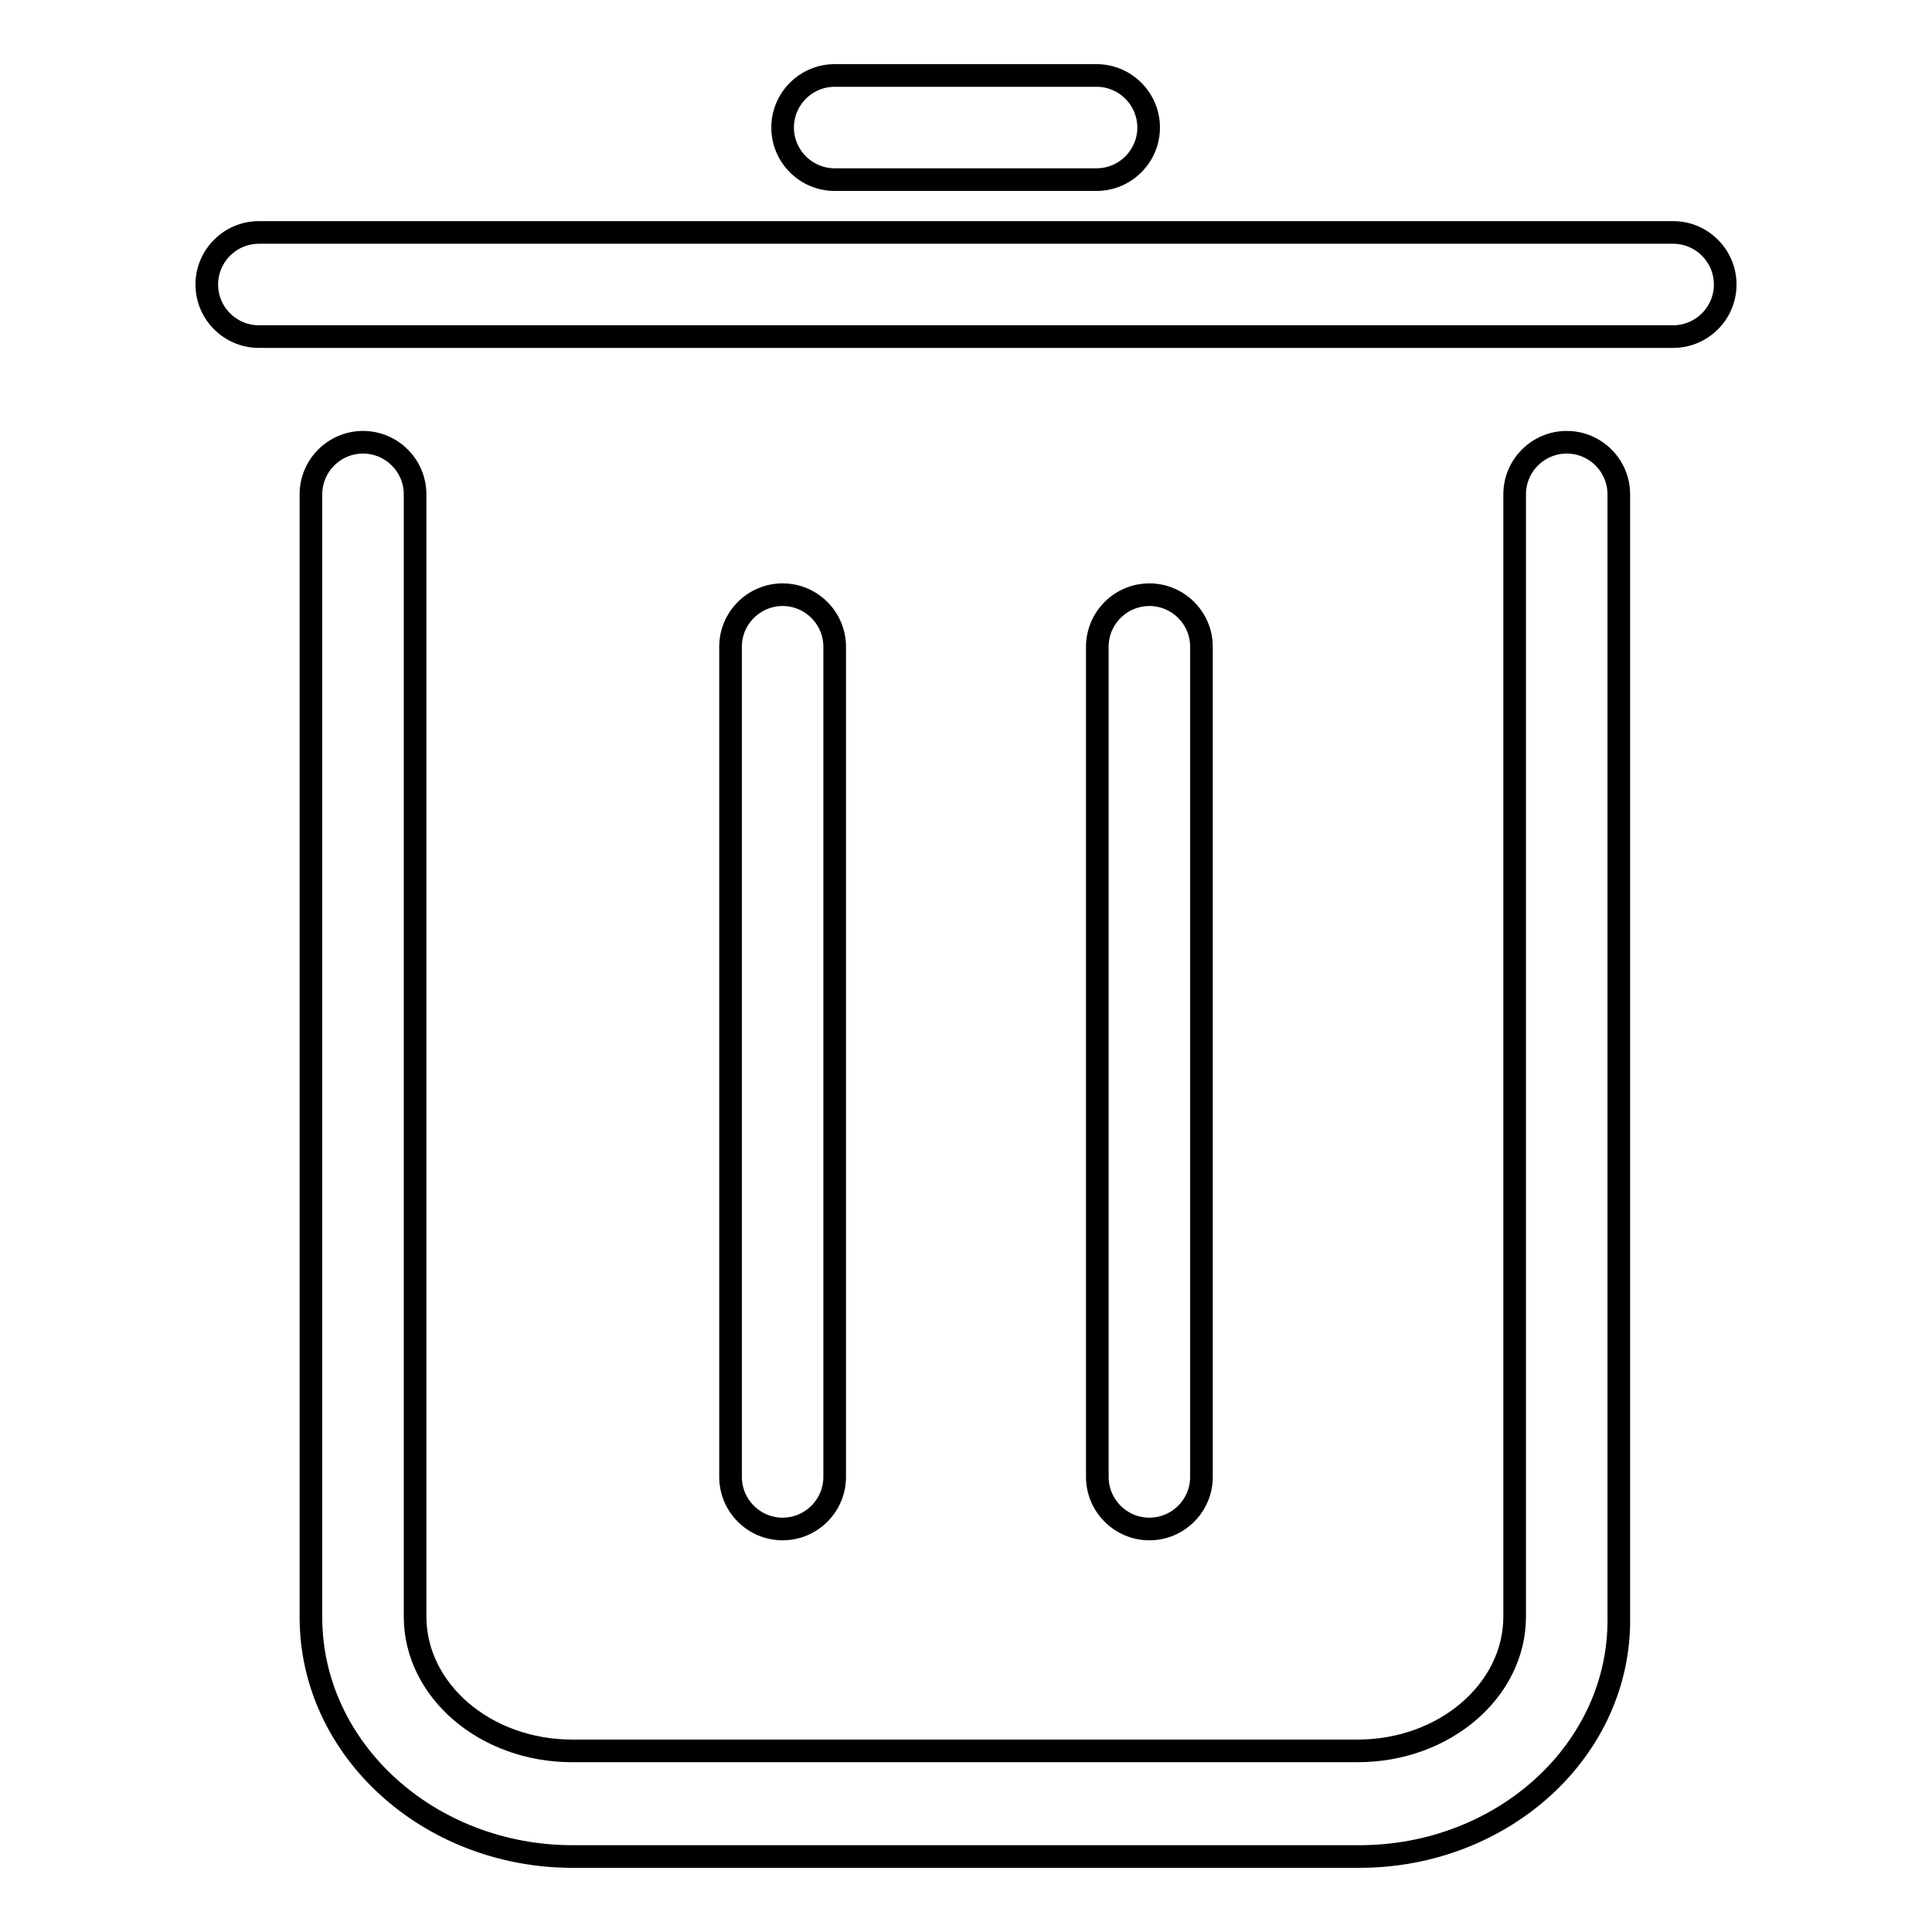 <?xml version="1.0" encoding="utf-8"?>
<!-- Svg Vector Icons : http://www.onlinewebfonts.com/icon -->
<!DOCTYPE svg PUBLIC "-//W3C//DTD SVG 1.1//EN" "http://www.w3.org/Graphics/SVG/1.1/DTD/svg11.dtd">
<svg version="1.1" xmlns="http://www.w3.org/2000/svg" xmlns:xlink="http://www.w3.org/1999/xlink" x="0px" y="0px" viewBox="0 0 256 256" enable-background="new 0 0 256 256" xml:space="preserve">
<g> <path stroke-width="3" fill-opacity="0" stroke="#000000"  d="M152.3,78.8c3.8,0,6.9,3.1,6.9,6.9v110c0,3.8-3.1,6.9-6.9,6.9c-3.8,0-6.9-3.1-6.9-6.9c0,0,0,0,0,0v-110 C145.4,81.9,148.5,78.8,152.3,78.8z M103.7,78.8c3.8,0,6.9,3.1,6.9,6.9v110c0,3.8-3.1,6.9-6.9,6.9c-3.8,0-6.9-3.1-6.9-6.9 c0,0,0,0,0,0v-110C96.8,81.9,99.9,78.8,103.7,78.8z"/> <path stroke-width="3" fill-opacity="0" stroke="#000000"  d="M180.1,246H75.9c-19.1,0-34.7-14.2-34.7-31.7V65.5c0-3.8,3.1-6.9,6.9-6.9c3.8,0,6.9,3.1,6.9,6.9 c0,0,0,0,0,0v148.7c0,9.8,9.3,17.8,20.8,17.8h104.1c11.5,0,20.8-8,20.8-17.8V65.5c0-3.8,3.1-6.9,6.9-6.9c3.8,0,6.9,3.1,6.9,6.9 c0,0,0,0,0,0v148.7C214.8,231.8,199.2,246,180.1,246z"/> <path stroke-width="3" fill-opacity="0" stroke="#000000"  d="M110.6,10h34.7c3.8,0,6.9,3.1,6.9,6.9c0,3.8-3.1,6.9-6.9,6.9h-34.7c-3.8,0-6.9-3.1-6.9-6.9 C103.7,13.1,106.8,10,110.6,10z M34.3,30.8h187.4c3.8,0,6.9,3.1,6.9,6.9s-3.1,6.9-6.9,6.9H34.3c-3.8,0-6.9-3.1-6.9-6.9 S30.5,30.8,34.3,30.8z"/></g>
</svg>